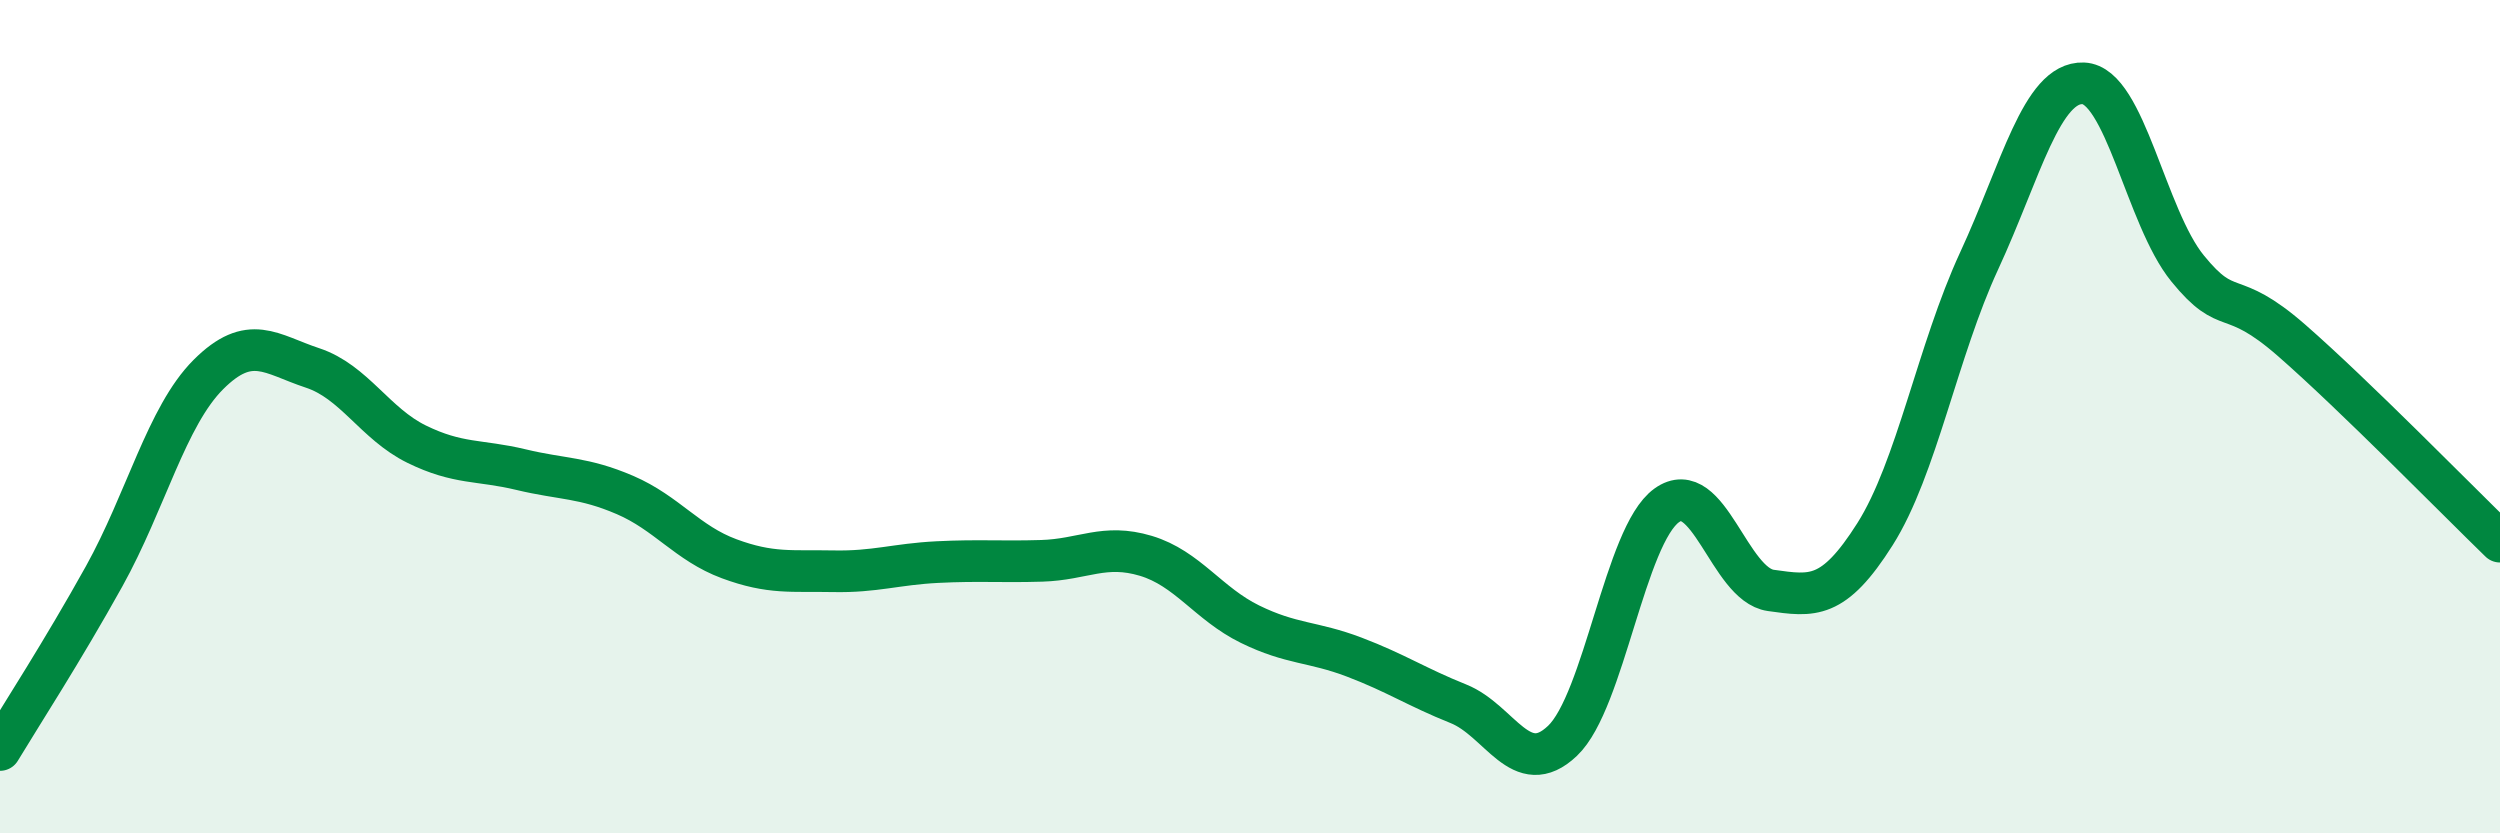 
    <svg width="60" height="20" viewBox="0 0 60 20" xmlns="http://www.w3.org/2000/svg">
      <path
        d="M 0,18 C 0.5,17.17 1.5,15.63 2.5,13.83 C 3.5,12.03 4,9.99 5,8.99 C 6,7.99 6.5,8.5 7.5,8.83 C 8.5,9.16 9,10.17 10,10.66 C 11,11.15 11.5,11.03 12.5,11.27 C 13.5,11.51 14,11.45 15,11.88 C 16,12.31 16.5,13.04 17.5,13.41 C 18.5,13.78 19,13.69 20,13.71 C 21,13.73 21.5,13.54 22.5,13.49 C 23.5,13.44 24,13.49 25,13.46 C 26,13.43 26.5,13.04 27.5,13.34 C 28.5,13.64 29,14.49 30,14.98 C 31,15.47 31.5,15.39 32.5,15.77 C 33.5,16.15 34,16.49 35,16.89 C 36,17.29 36.5,18.73 37.5,17.78 C 38.5,16.83 39,12.85 40,12.13 C 41,11.41 41.5,14.03 42.5,14.17 C 43.5,14.31 44,14.4 45,12.82 C 46,11.24 46.5,8.42 47.5,6.26 C 48.5,4.1 49,1.96 50,2 C 51,2.04 51.5,5.21 52.5,6.44 C 53.5,7.67 53.5,6.86 55,8.17 C 56.5,9.48 59,12.03 60,13L60 20L0 20Z"
        fill="#008740"
        opacity="0.1"
        stroke-linecap="round"
        stroke-linejoin="round"
      />
      <path
        d="M 0,18 C 0.5,17.17 1.5,15.63 2.5,13.83 C 3.5,12.03 4,9.99 5,8.99 C 6,7.99 6.5,8.5 7.5,8.83 C 8.5,9.16 9,10.17 10,10.66 C 11,11.15 11.5,11.03 12.5,11.27 C 13.5,11.51 14,11.45 15,11.88 C 16,12.31 16.5,13.04 17.5,13.41 C 18.5,13.78 19,13.69 20,13.71 C 21,13.73 21.5,13.54 22.5,13.49 C 23.5,13.44 24,13.49 25,13.46 C 26,13.43 26.5,13.04 27.5,13.34 C 28.5,13.64 29,14.49 30,14.98 C 31,15.47 31.5,15.39 32.5,15.77 C 33.5,16.15 34,16.49 35,16.89 C 36,17.29 36.5,18.73 37.5,17.78 C 38.5,16.83 39,12.85 40,12.13 C 41,11.41 41.5,14.03 42.5,14.17 C 43.5,14.31 44,14.4 45,12.82 C 46,11.24 46.5,8.42 47.5,6.26 C 48.5,4.1 49,1.96 50,2 C 51,2.04 51.5,5.21 52.5,6.44 C 53.5,7.67 53.5,6.86 55,8.17 C 56.5,9.48 59,12.03 60,13"
        stroke="#008740"
        stroke-width="1"
        fill="none"
        stroke-linecap="round"
        stroke-linejoin="round"
      />
    </svg>
  